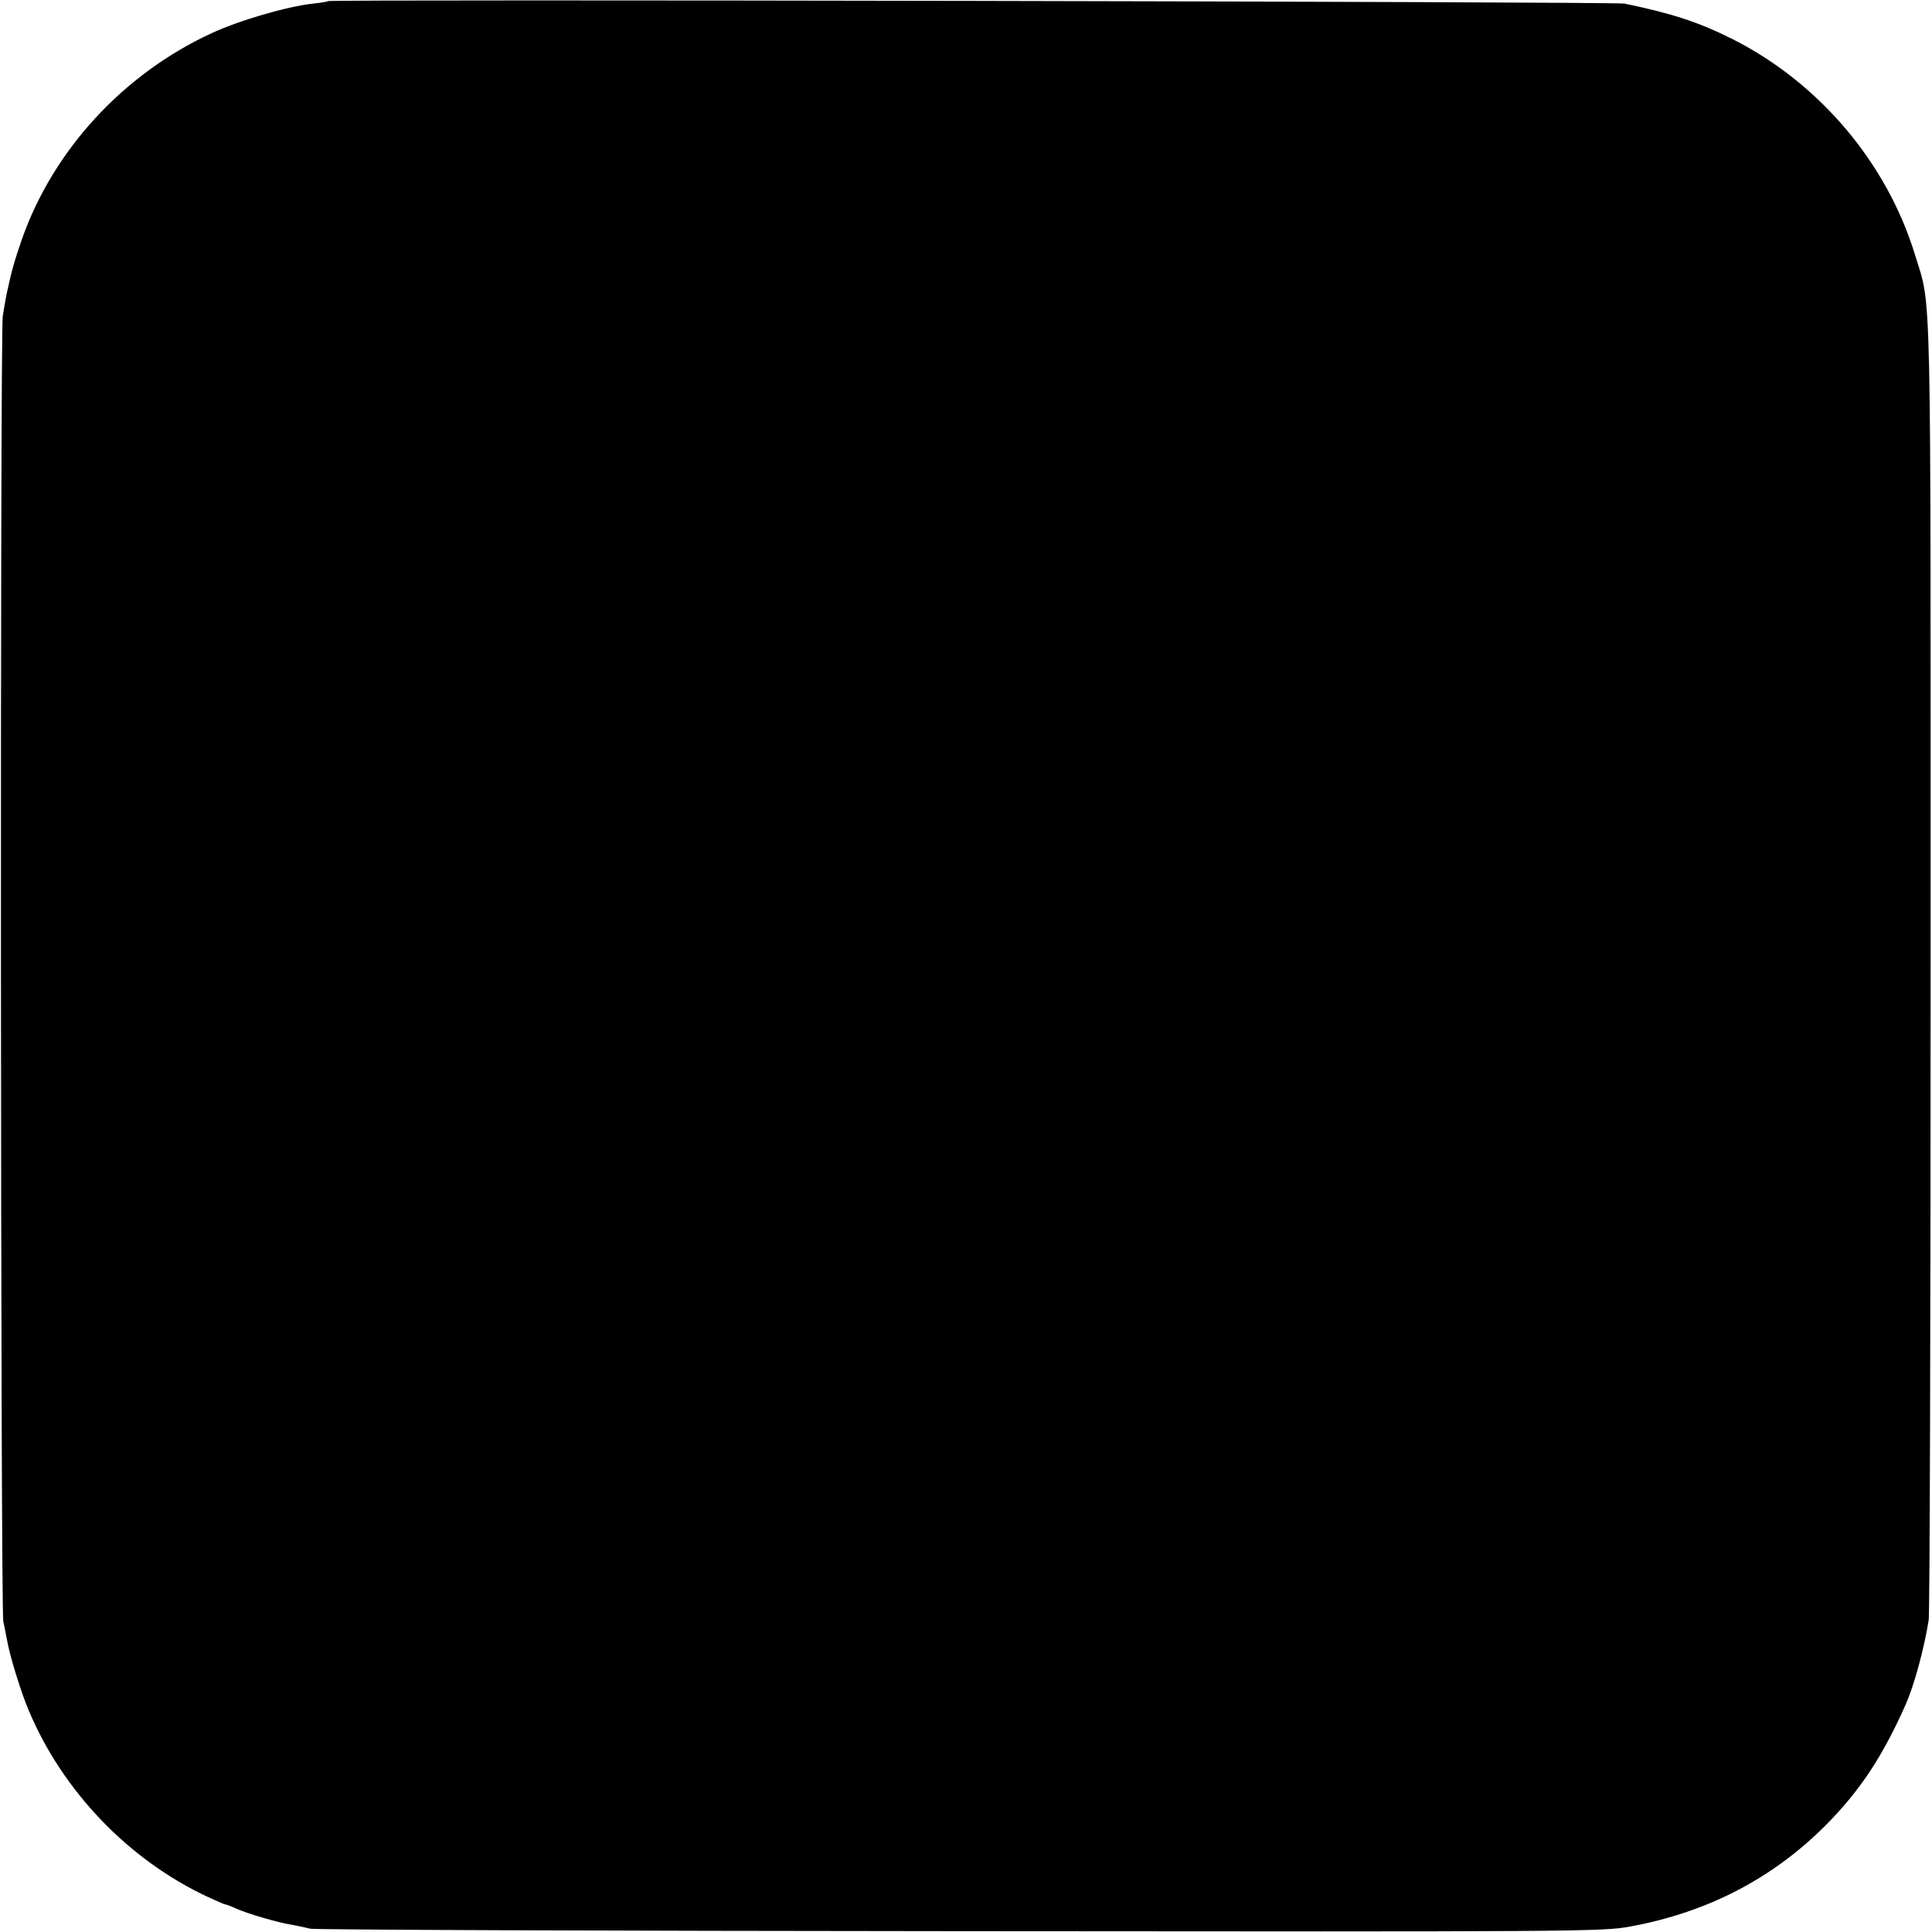 <?xml version="1.0" standalone="no"?>
<!DOCTYPE svg PUBLIC "-//W3C//DTD SVG 20010904//EN"
 "http://www.w3.org/TR/2001/REC-SVG-20010904/DTD/svg10.dtd">
<svg version="1.0" xmlns="http://www.w3.org/2000/svg"
 width="700pt" height="700pt" viewBox="0 0 700 700"
 preserveAspectRatio="xMidYMid meet">
<g transform="translate(0,700) scale(0.1,-0.1)"
fill="#000000" stroke="none">
<path d="M1189 6996 c-2 -2 -26 -6 -54 -9 -94 -10 -269 -61 -370 -108 -319
-148 -571 -422 -685 -744 -27 -78 -38 -116 -56 -200 -2 -11 -9 -47 -14 -80
-10 -68 -8 -4682 2 -4730 4 -16 9 -46 13 -65 10 -59 51 -191 79 -257 123 -293
362 -542 649 -676 32 -15 60 -27 63 -27 3 0 20 -6 37 -14 41 -19 160 -54 211
-61 21 -4 48 -10 60 -13 11 -4 1069 -8 2351 -9 2242 -2 2334 -2 2432 17 279
51 516 174 708 367 125 126 206 249 290 438 30 68 66 199 83 305 4 25 7 1096
7 2380 0 2533 4 2368 -56 2565 -102 335 -347 624 -661 783 -124 62 -219 93
-392 129 -32 7 -4689 16 -4697 9z"/>
</g>
</svg>

